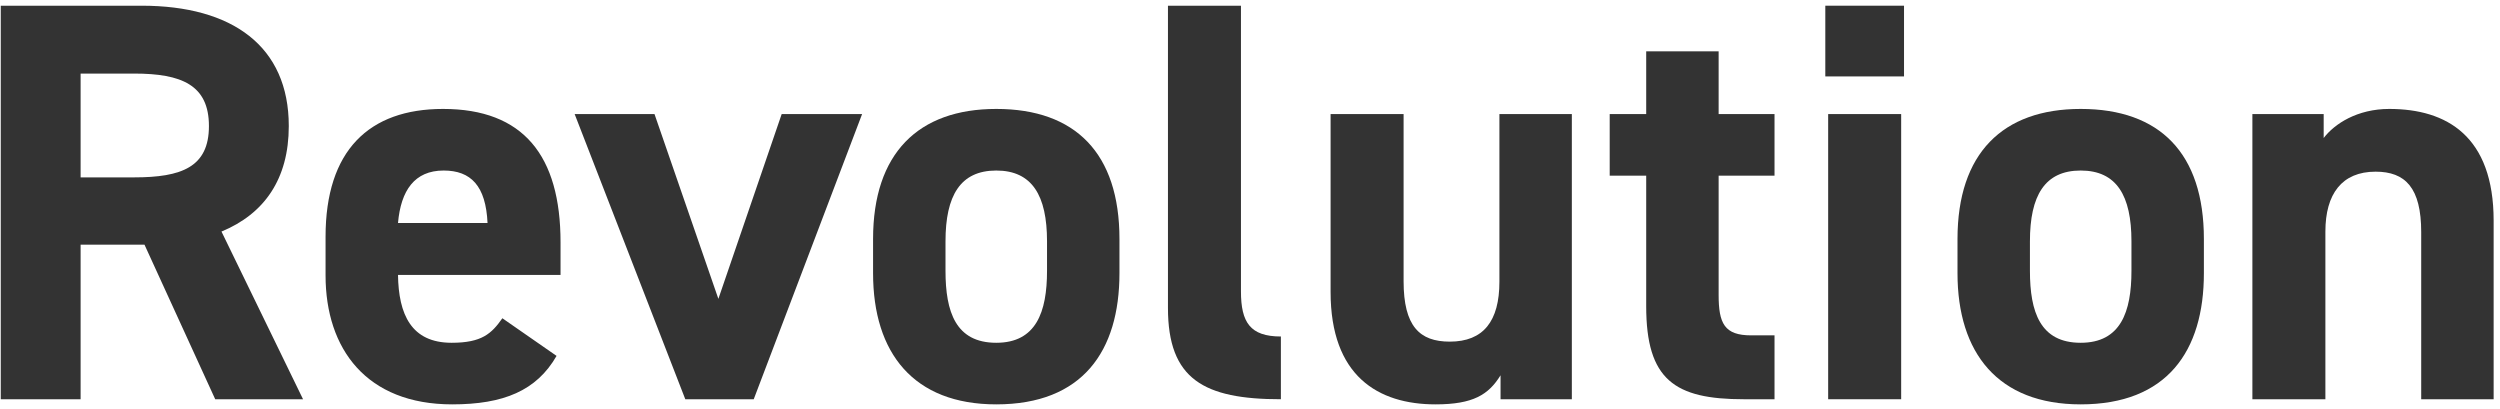 <svg width="263" height="43" viewBox="0 0 263 43" fill="none" xmlns="http://www.w3.org/2000/svg">
<path d="M236.951 42V12H244.451V14.52C245.591 13.02 247.991 11.46 251.351 11.46C257.411 11.46 262.331 14.34 262.331 23.22V42H254.711V24.42C254.711 19.74 253.031 18.06 249.911 18.06C246.371 18.06 244.631 20.4 244.631 24.36V42H236.951Z" fill="#333333"/>
<path d="M231.849 25.14V28.74C231.849 36.96 227.949 42.54 218.889 42.54C210.189 42.54 205.929 37.14 205.929 28.74V25.14C205.929 16.14 210.669 11.46 218.889 11.46C227.229 11.46 231.849 16.14 231.849 25.14ZM218.889 36.06C223.089 36.06 224.229 32.82 224.229 28.5V25.38C224.229 20.58 222.669 17.94 218.889 17.94C215.109 17.94 213.549 20.58 213.549 25.38V28.5C213.549 32.82 214.629 36.06 218.889 36.06Z" fill="#333333"/>
<path d="M192.323 42V12H200.003V42H192.323ZM192.023 8.04V0.6H200.303V8.04H192.023Z" fill="#333333"/>
<path d="M169.34 18.48V12H173.18V5.4H180.8V12H186.68V18.48H180.8V31.02C180.8 34.02 181.4 35.28 184.22 35.28H186.68V42H183.44C176.18 42 173.18 39.96 173.18 32.22V18.48H169.34Z" fill="#333333"/>
<path d="M165.358 12V42H157.858V39.48C156.598 41.52 154.978 42.54 151.018 42.54C144.958 42.54 139.978 39.54 139.978 30.72V12H147.658V29.58C147.658 34.32 149.338 35.94 152.518 35.94C156.058 35.94 157.738 33.78 157.738 29.64V12H165.358Z" fill="#333333"/>
<path d="M122.869 32.4V0.6H130.549V30.66C130.549 33.9 131.509 35.4 134.749 35.4V42C126.649 42 122.869 39.9 122.869 32.4Z" fill="#333333"/>
<path d="M117.767 25.14V28.74C117.767 36.96 113.867 42.54 104.807 42.54C96.107 42.54 91.847 37.14 91.847 28.74V25.14C91.847 16.14 96.587 11.46 104.807 11.46C113.147 11.46 117.767 16.14 117.767 25.14ZM104.807 36.06C109.007 36.06 110.147 32.82 110.147 28.5V25.38C110.147 20.58 108.587 17.94 104.807 17.94C101.027 17.94 99.467 20.58 99.467 25.38V28.5C99.467 32.82 100.547 36.06 104.807 36.06Z" fill="#333333"/>
<path d="M82.233 12H90.693L79.293 42H72.093L60.453 12H68.853L75.573 31.44L82.233 12Z" fill="#333333"/>
<path d="M52.849 33.48L58.55 37.44C56.45 41.1 52.969 42.54 47.569 42.54C38.569 42.54 34.249 36.72 34.249 28.98V24.9C34.249 15.84 38.809 11.46 46.609 11.46C55.069 11.46 58.969 16.38 58.969 25.5V28.92H41.87C41.929 33.06 43.249 36.06 47.51 36.06C50.69 36.06 51.709 35.1 52.849 33.48ZM46.669 17.94C43.609 17.94 42.169 20.04 41.87 23.46H51.289C51.109 19.56 49.55 17.94 46.669 17.94Z" fill="#333333"/>
<path d="M31.88 42H22.64L15.2 25.74H8.48V42H0.08V0.6H14.9C24.44 0.6 30.38 4.86 30.38 13.26C30.38 18.84 27.8 22.5 23.3 24.36L31.88 42ZM8.48 18.66H14.12C19.1 18.66 21.98 17.58 21.98 13.26C21.98 8.94 19.1 7.74 14.12 7.74H8.48V18.66Z" fill="#333333"/>
</svg>
